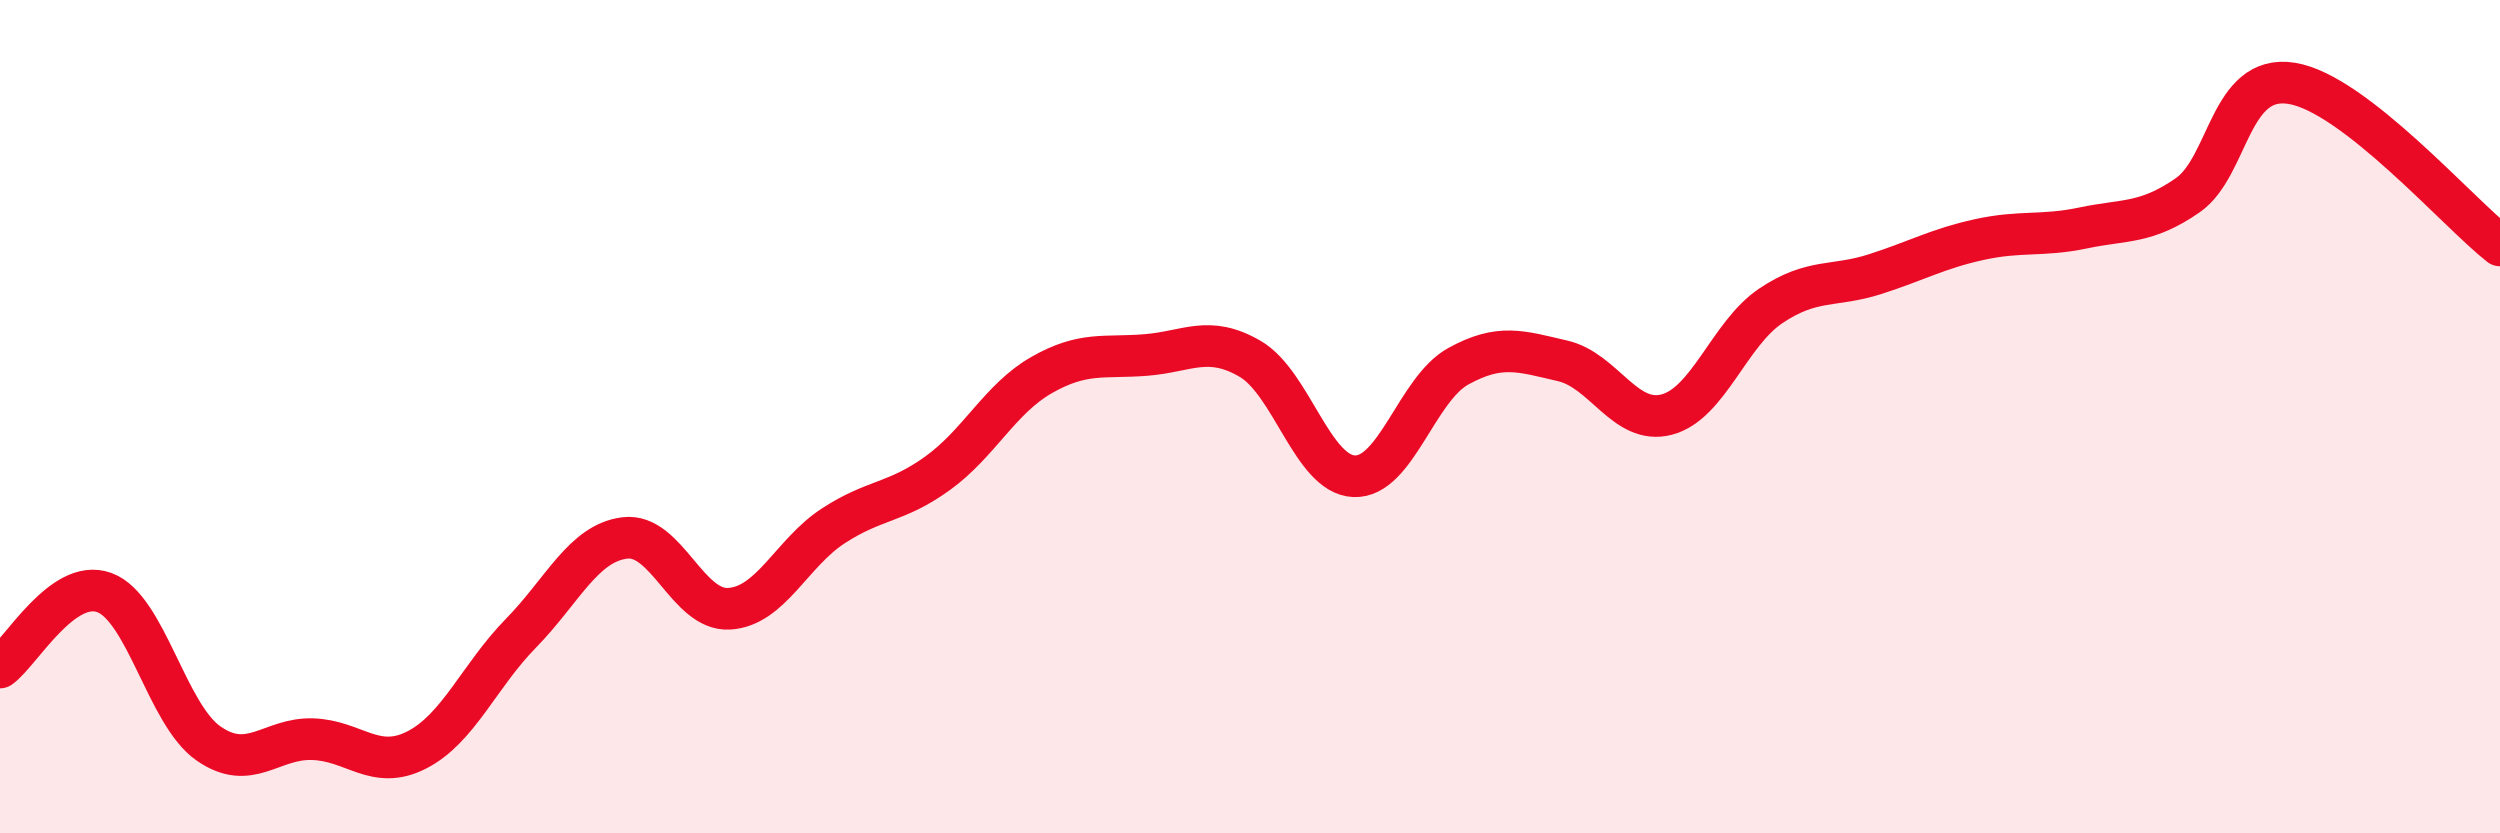 
    <svg width="60" height="20" viewBox="0 0 60 20" xmlns="http://www.w3.org/2000/svg">
      <path
        d="M 0,16.02 C 0.5,15.66 1.5,13.86 2.5,14.22 C 3.5,14.58 4,17.14 5,17.84 C 6,18.54 6.5,17.71 7.5,17.74 C 8.5,17.77 9,18.51 10,18 C 11,17.49 11.5,16.22 12.5,15.2 C 13.5,14.18 14,13.03 15,12.91 C 16,12.79 16.5,14.67 17.5,14.61 C 18.5,14.55 19,13.27 20,12.62 C 21,11.97 21.5,12.08 22.5,11.36 C 23.5,10.64 24,9.57 25,9 C 26,8.43 26.5,8.6 27.5,8.52 C 28.5,8.44 29,8.03 30,8.61 C 31,9.19 31.5,11.39 32.5,11.43 C 33.5,11.47 34,9.34 35,8.79 C 36,8.24 36.5,8.43 37.5,8.66 C 38.5,8.89 39,10.21 40,9.95 C 41,9.69 41.5,8.01 42.5,7.34 C 43.5,6.67 44,6.9 45,6.58 C 46,6.26 46.5,5.97 47.5,5.75 C 48.5,5.53 49,5.68 50,5.47 C 51,5.26 51.5,5.38 52.5,4.69 C 53.5,4 53.5,1.76 55,2 C 56.5,2.24 59,5.11 60,5.89L60 20L0 20Z"
        fill="#EB0A25"
        opacity="0.1"
        stroke-linecap="round"
        stroke-linejoin="round"
      />
      <path
        d="M 0,16.02 C 0.5,15.66 1.5,13.86 2.5,14.22 C 3.5,14.58 4,17.14 5,17.84 C 6,18.54 6.5,17.71 7.5,17.74 C 8.5,17.77 9,18.51 10,18 C 11,17.49 11.5,16.22 12.5,15.2 C 13.5,14.18 14,13.03 15,12.91 C 16,12.79 16.5,14.67 17.5,14.61 C 18.5,14.55 19,13.27 20,12.62 C 21,11.97 21.5,12.08 22.5,11.36 C 23.5,10.64 24,9.57 25,9 C 26,8.43 26.5,8.6 27.5,8.52 C 28.5,8.44 29,8.03 30,8.61 C 31,9.19 31.5,11.39 32.5,11.43 C 33.5,11.47 34,9.34 35,8.79 C 36,8.24 36.5,8.43 37.5,8.66 C 38.5,8.89 39,10.21 40,9.95 C 41,9.69 41.5,8.01 42.5,7.34 C 43.5,6.67 44,6.9 45,6.58 C 46,6.26 46.5,5.97 47.5,5.75 C 48.5,5.53 49,5.68 50,5.47 C 51,5.26 51.5,5.38 52.5,4.69 C 53.5,4 53.5,1.76 55,2 C 56.5,2.24 59,5.11 60,5.89"
        stroke="#EB0A25"
        stroke-width="1"
        fill="none"
        stroke-linecap="round"
        stroke-linejoin="round"
      />
    </svg>
  